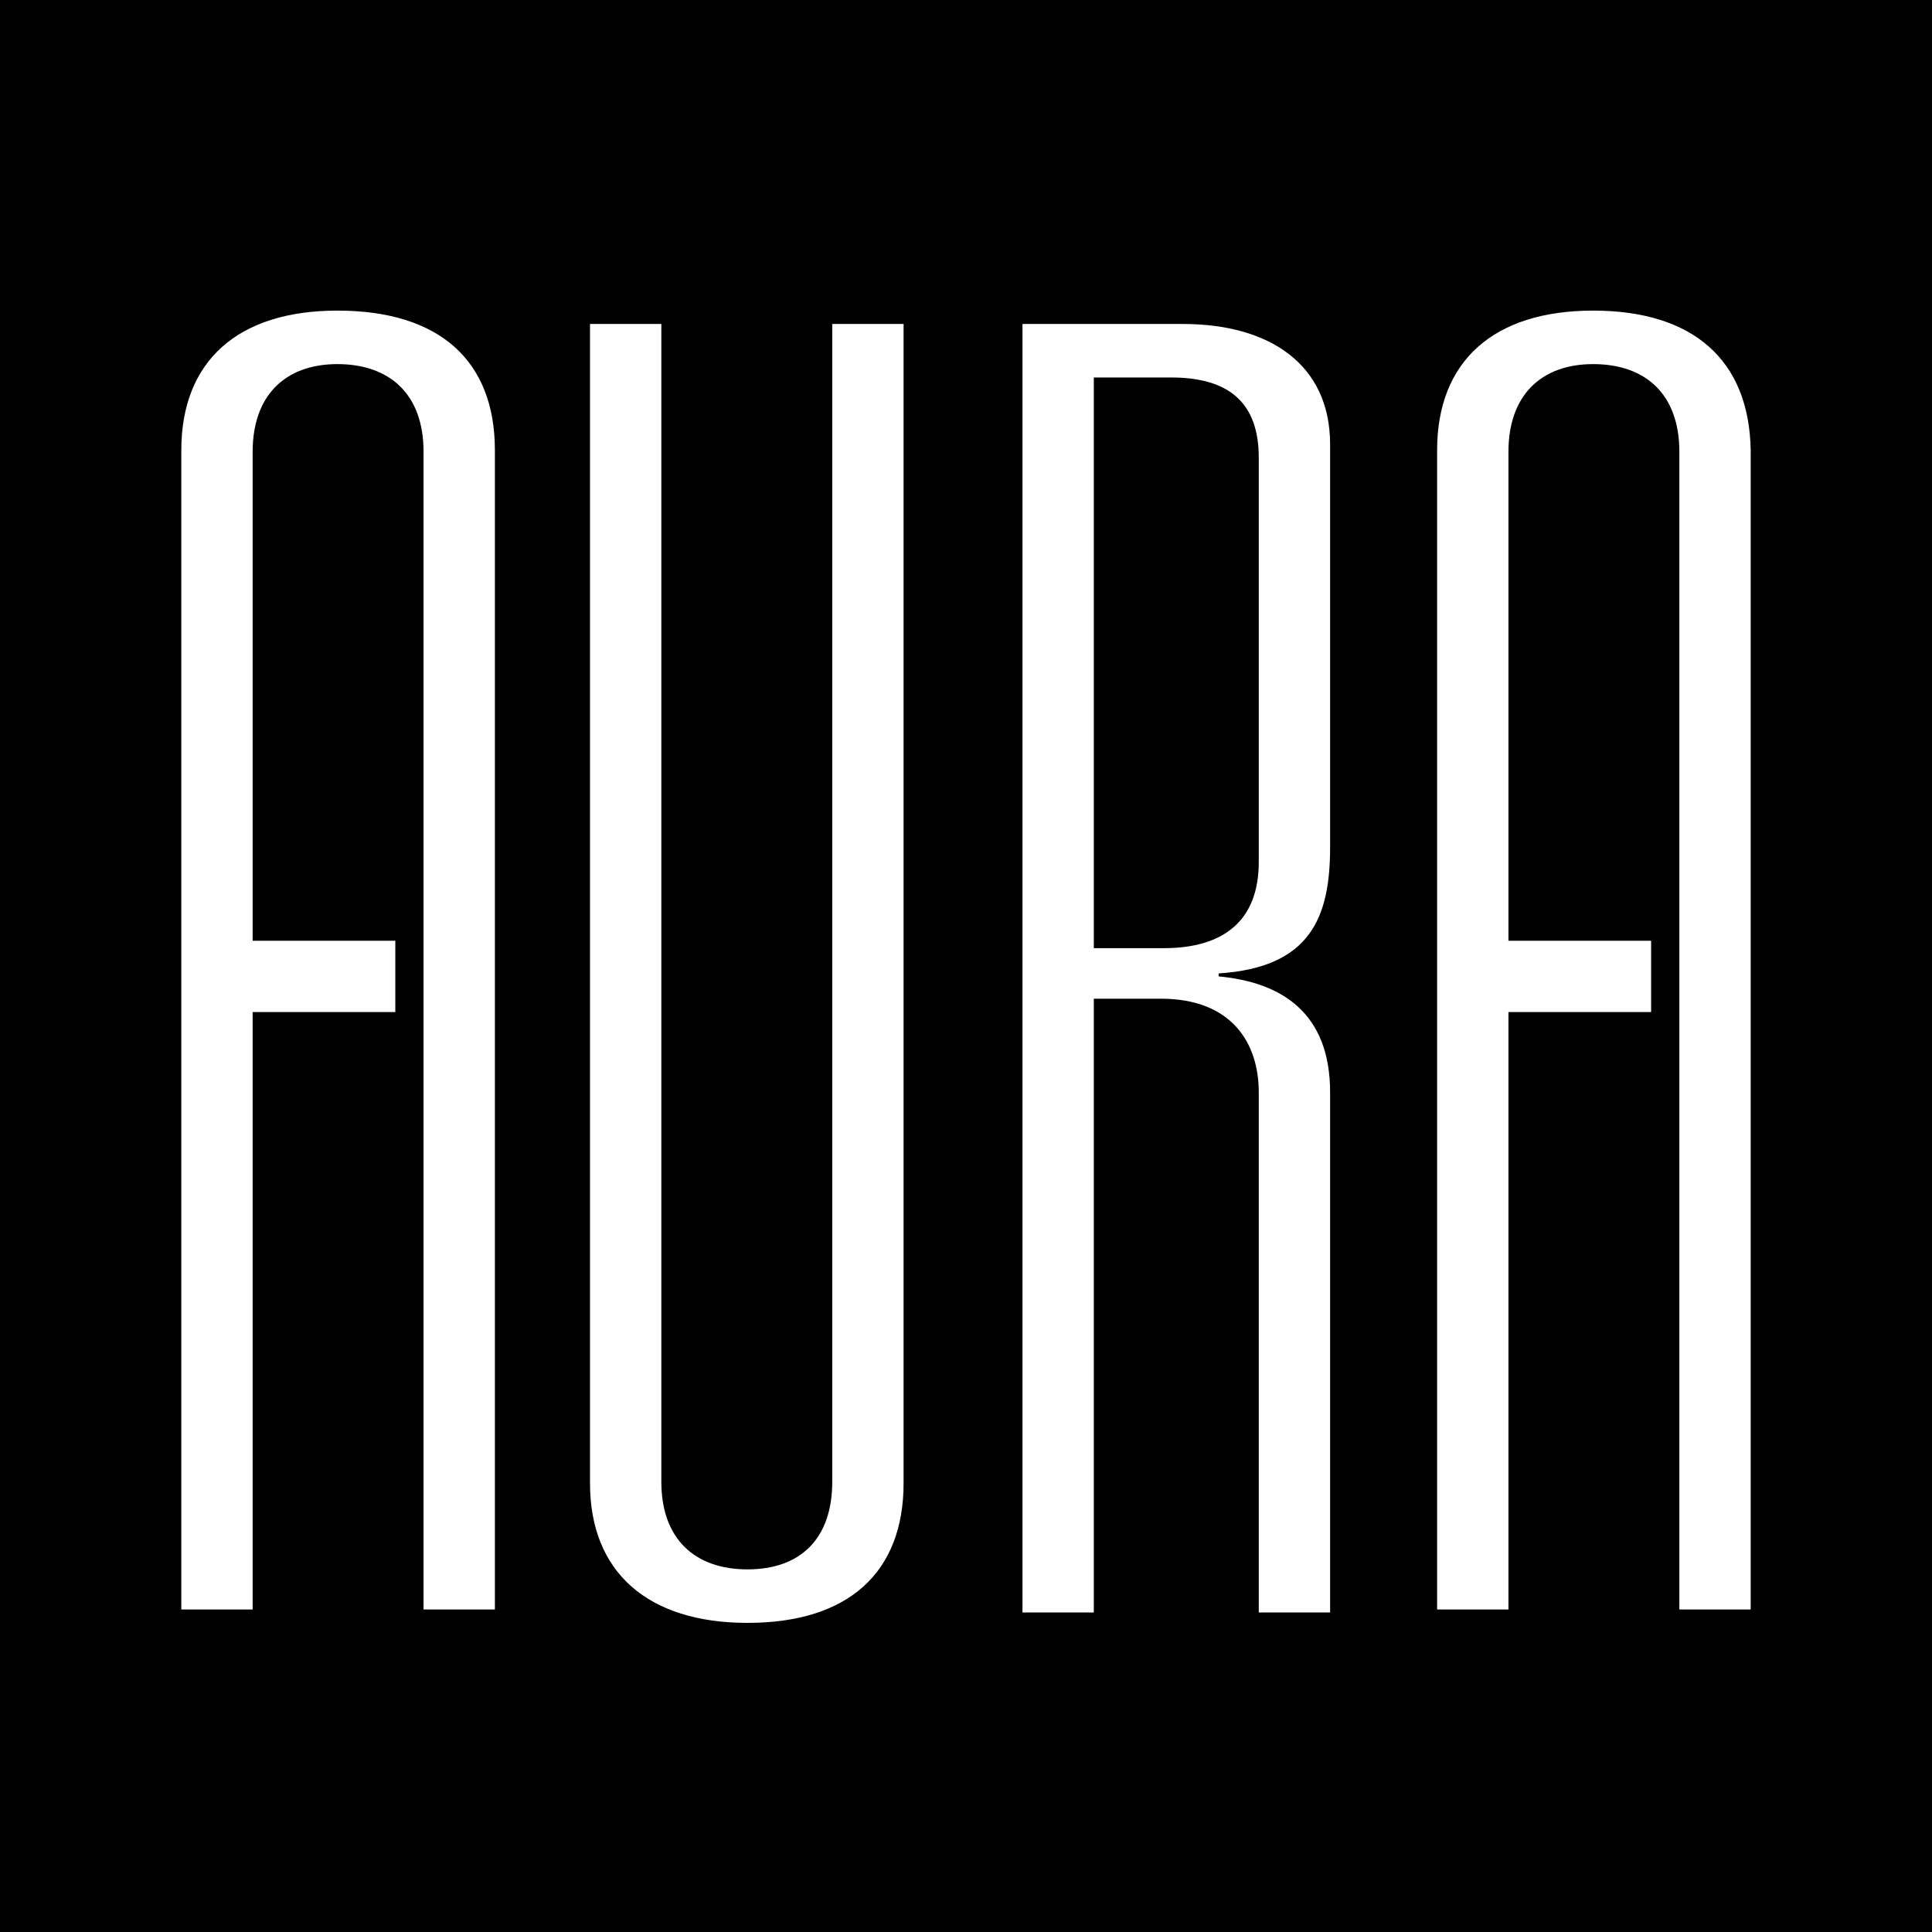 <?xml version="1.0" encoding="utf-8"?>
<!-- Generator: Adobe Illustrator 22.0.1, SVG Export Plug-In . SVG Version: 6.00 Build 0)  -->
<svg version="1.1" id="Layer_1" xmlns="http://www.w3.org/2000/svg" xmlns:xlink="http://www.w3.org/1999/xlink" x="0px" y="0px"
	 viewBox="0 0 130 130" style="enable-background:new 0 0 130 130;" xml:space="preserve">
<style type="text/css">
	.st0{fill:#FFFFFF;}
</style>
<rect width="130" height="130"/>
<path class="st0" d="M60.8,21.8v78c0,6-3.7,9.4-10.5,9.4c-6.7,0-10.6-3.4-10.6-9.4v-78h4.8v77.9c0,3.9,2.3,5.9,5.8,5.9
	c3.5,0,5.7-2,5.7-5.9V21.8H60.8z"/>
<path class="st0" d="M78.3,63.8c4.1,0,6.4-1.9,6.4-5.8V30.8c0-3.7-2-5.4-5.9-5.4h-5.2v38.4H78.3z M68.8,21.8h10.8
	c5.8,0,9.9,2.7,9.9,8.1V57c0,4.7-1.3,8.1-7.5,8.5v0.2c4.3,0.4,7.5,2.5,7.5,7.8v35h-4.8v-35c0-3.3-1.8-6.3-6.6-6.3h-4.5v41.3h-4.8
	V21.8z"/>
<path class="st0" d="M107.2,20.9c-6.7,0-10.5,3.4-10.5,9.4v78h4.8V68.1h9.6v-4.8h-9.6V30.4c0-3.8,2.2-5.9,5.7-5.9
	c3.5,0,5.8,2,5.8,5.9v77.9h4.8v-78C117.7,24.2,113.9,20.9,107.2,20.9"/>
<path class="st0" d="M22.7,20.9c-6.7,0-10.5,3.4-10.5,9.4v78h4.8V68.1h9.6v-4.8h-9.6V30.4c0-3.8,2.2-5.9,5.7-5.9s5.8,2,5.8,5.9v77.9
	h4.8v-78C33.3,24.2,29.5,20.9,22.7,20.9"/>
</svg>
